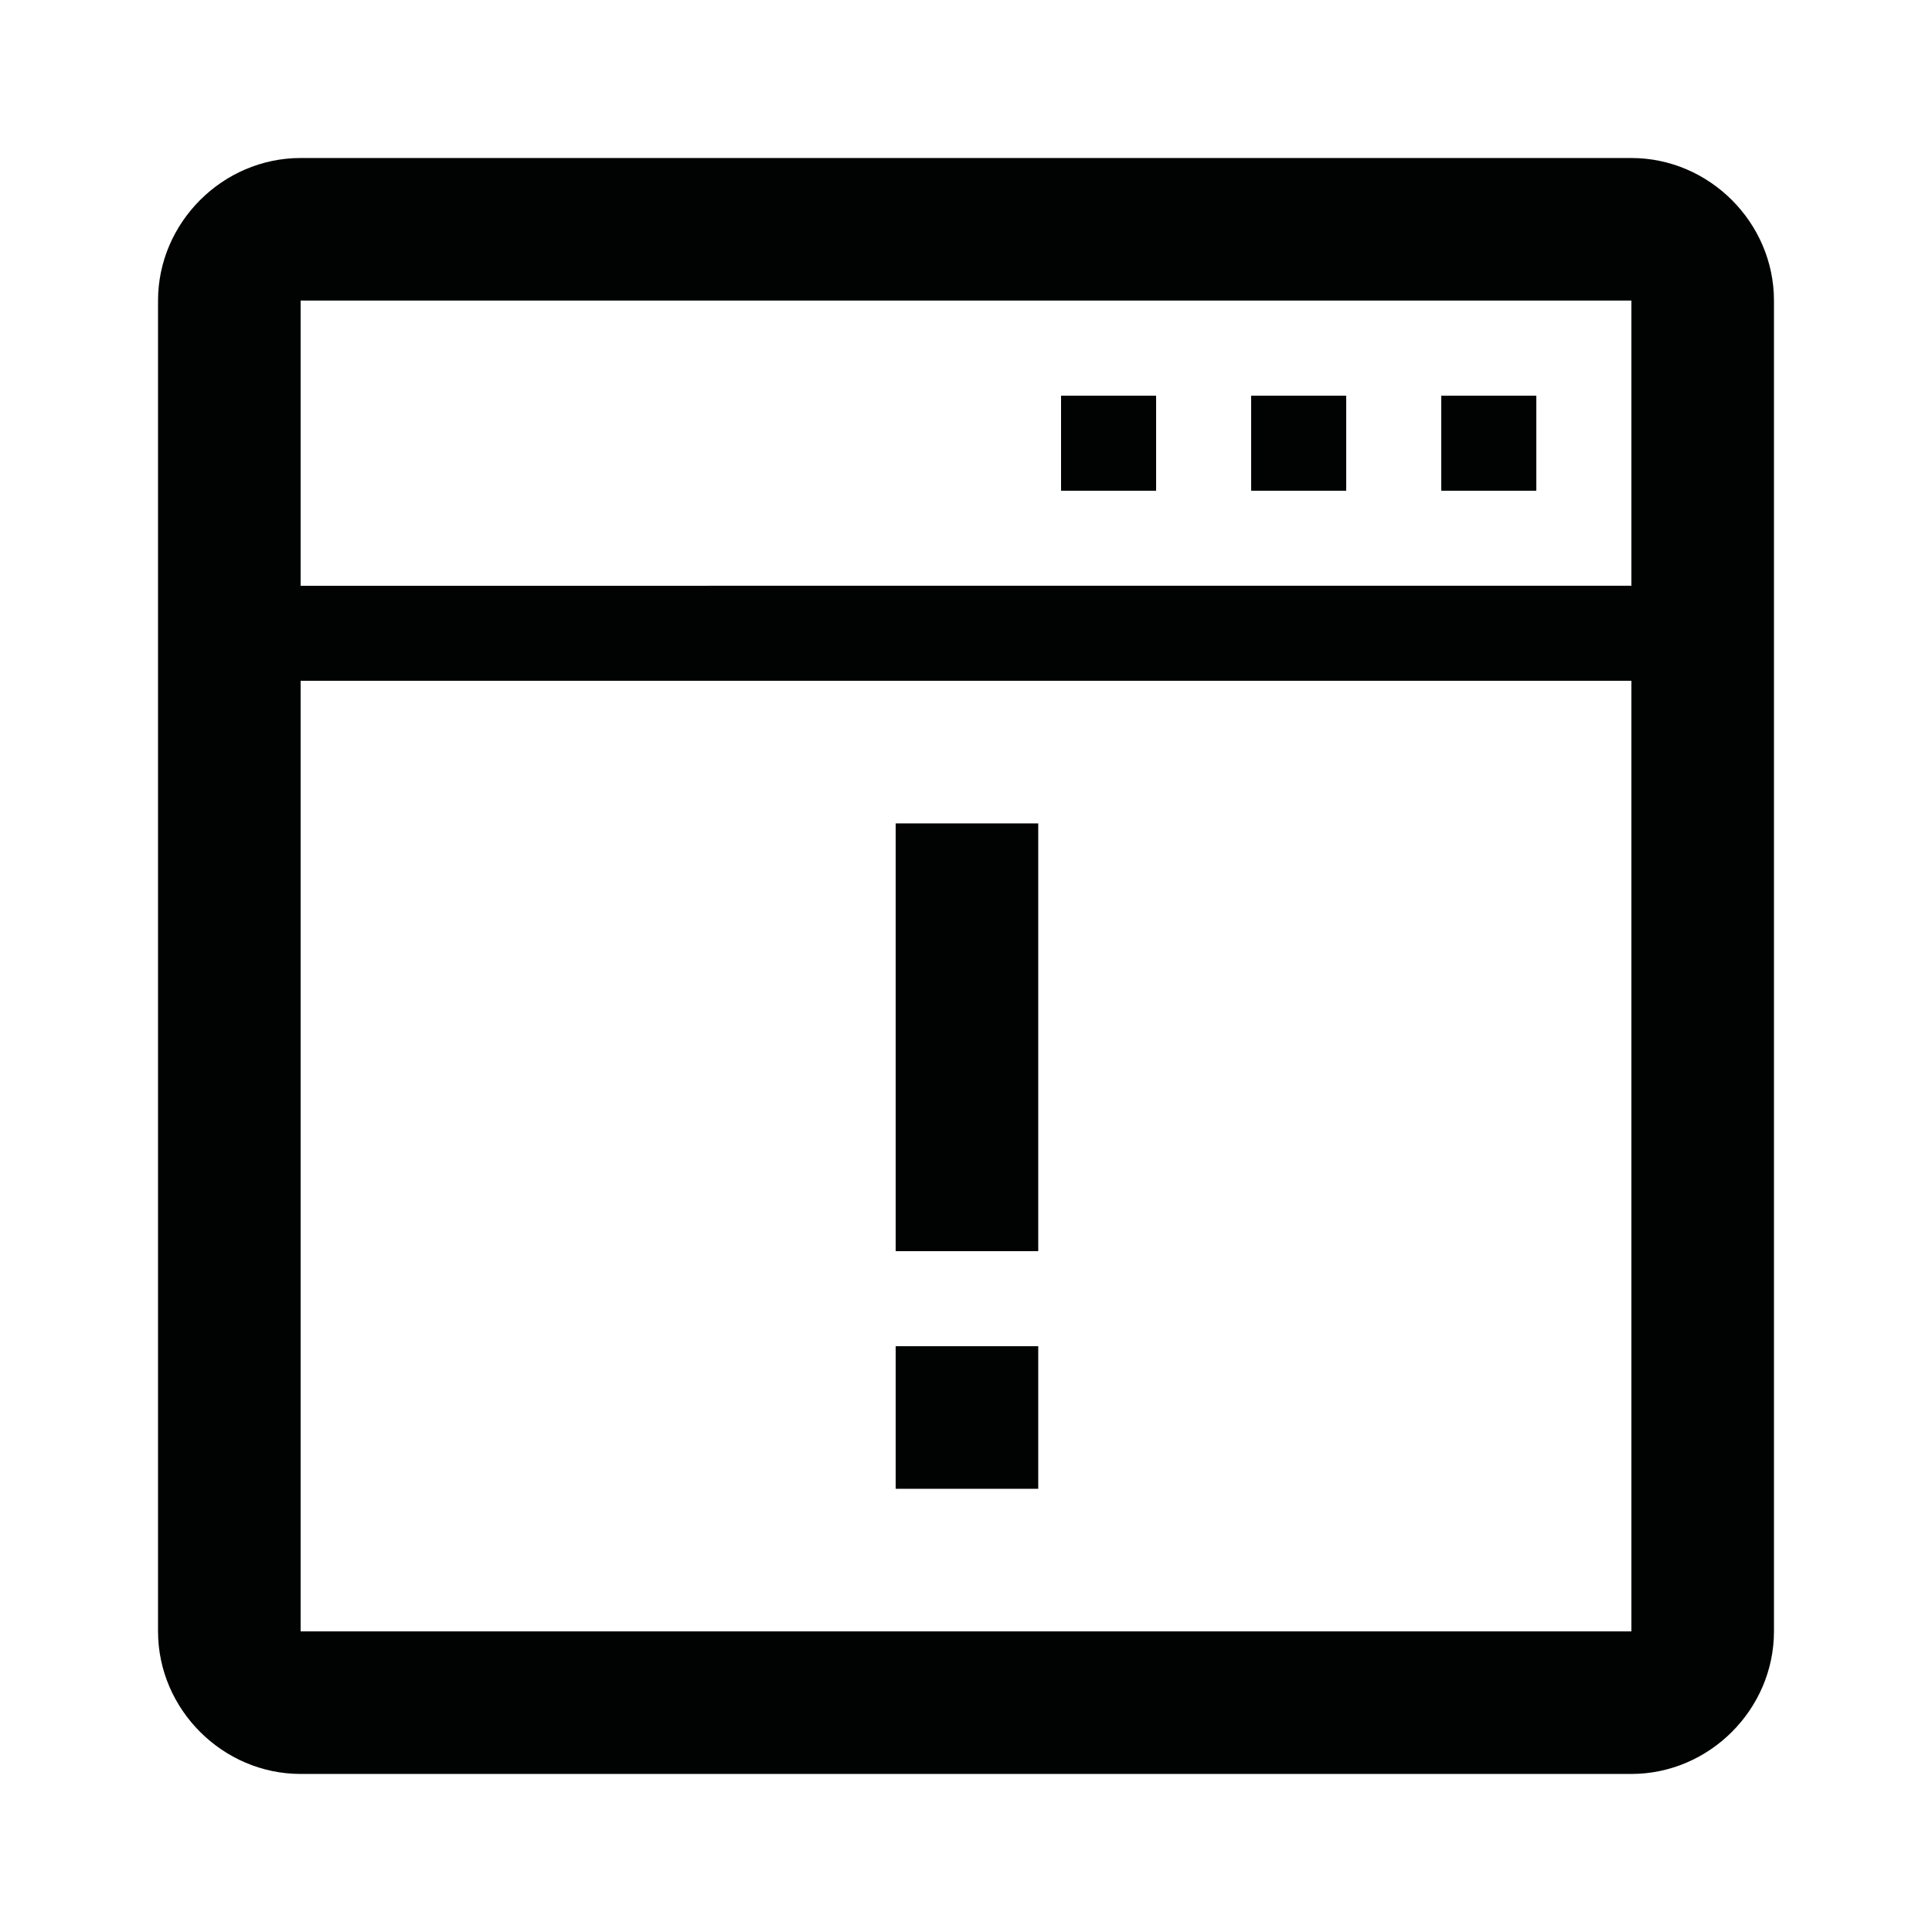 <?xml version="1.0" encoding="UTF-8"?>
<!-- Uploaded to: SVG Repo, www.svgrepo.com, Generator: SVG Repo Mixer Tools -->
<svg width="800px" height="800px" version="1.1" viewBox="144 144 512 512" xmlns="http://www.w3.org/2000/svg">
 <g fill="#010202">
  <path d="m614.12 576.33v-352.67c0-20.656-17.129-37.785-37.785-37.785h-352.67c-20.656 0-37.785 17.129-37.785 37.785v352.67c0 20.656 17.129 37.785 37.785 37.785h352.67c20.656 0 37.785-17.129 37.785-37.785zm-390.45-352.67h352.67v75.57l-352.67 0.004zm0 100.76h352.67v251.91h-352.67z"/>
  <path d="m525.95 248.86h25.191v25.191h-25.191z"/>
  <path d="m475.57 248.86h25.191v25.191h-25.191z"/>
  <path d="m425.19 248.86h25.191v25.191h-25.191z"/>
  <path d="m381.36 500.76h37.785v37.785h-37.785z"/>
  <path d="m381.36 362.21h37.785v113.36h-37.785z"/>
 </g>
</svg>